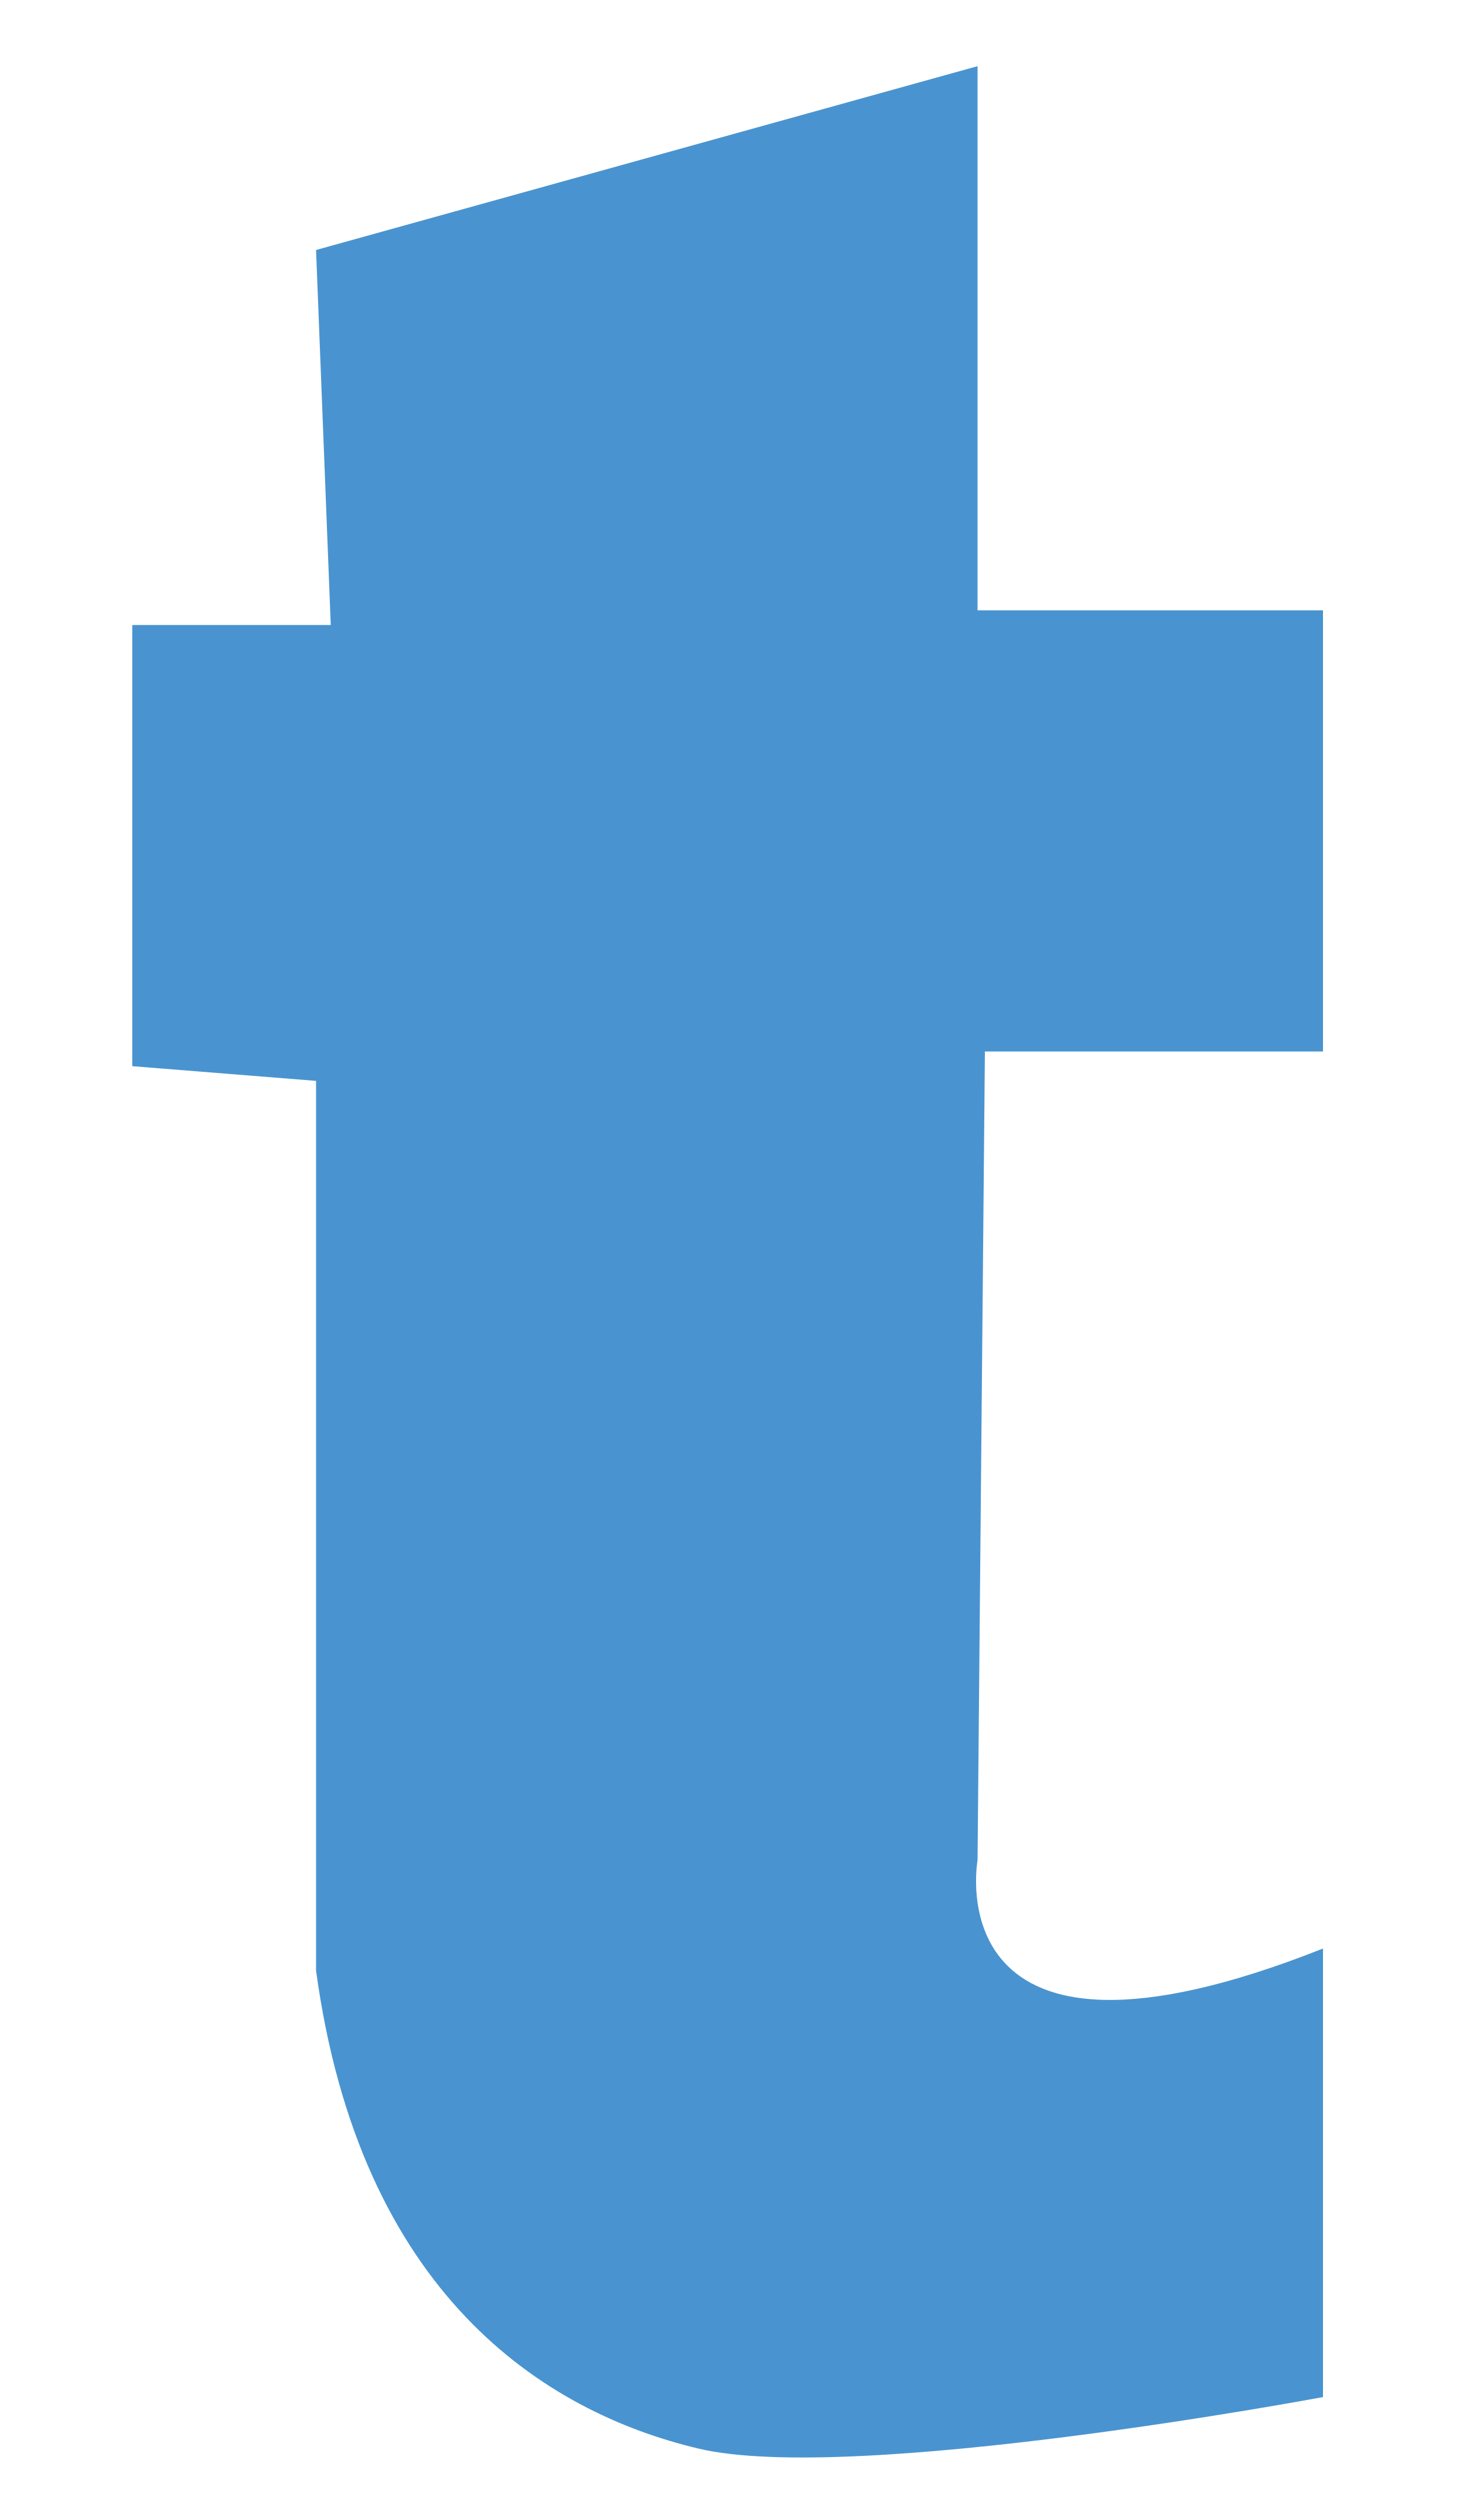 <?xml version="1.0" encoding="utf-8"?>
<!-- Generator: Adobe Illustrator 21.0.0, SVG Export Plug-In . SVG Version: 6.00 Build 0)  -->
<svg version="1.1" id="Layer_1" xmlns="http://www.w3.org/2000/svg" xmlns:xlink="http://www.w3.org/1999/xlink" x="0px" y="0px"
	 viewBox="0 0 20 34" style="enable-background:new 0 0 20 34;" xml:space="preserve">
<style type="text/css">
	.st0{fill:#4994D0;}
</style>
<path class="st0" d="M4.3,3.4l9-2.5v7.4h4.7v6h-4.6l-0.1,11c0,0-0.6,3.3,4.7,1.2v6.1c0,0-6.4,1.2-8.5,0.7c-2.1-0.5-4.6-2.1-5.2-6.5
	c0-2.9,0-12.1,0-12.1l-2.5-0.2v-6h2.7L4.3,3.4z"/>
</svg>
